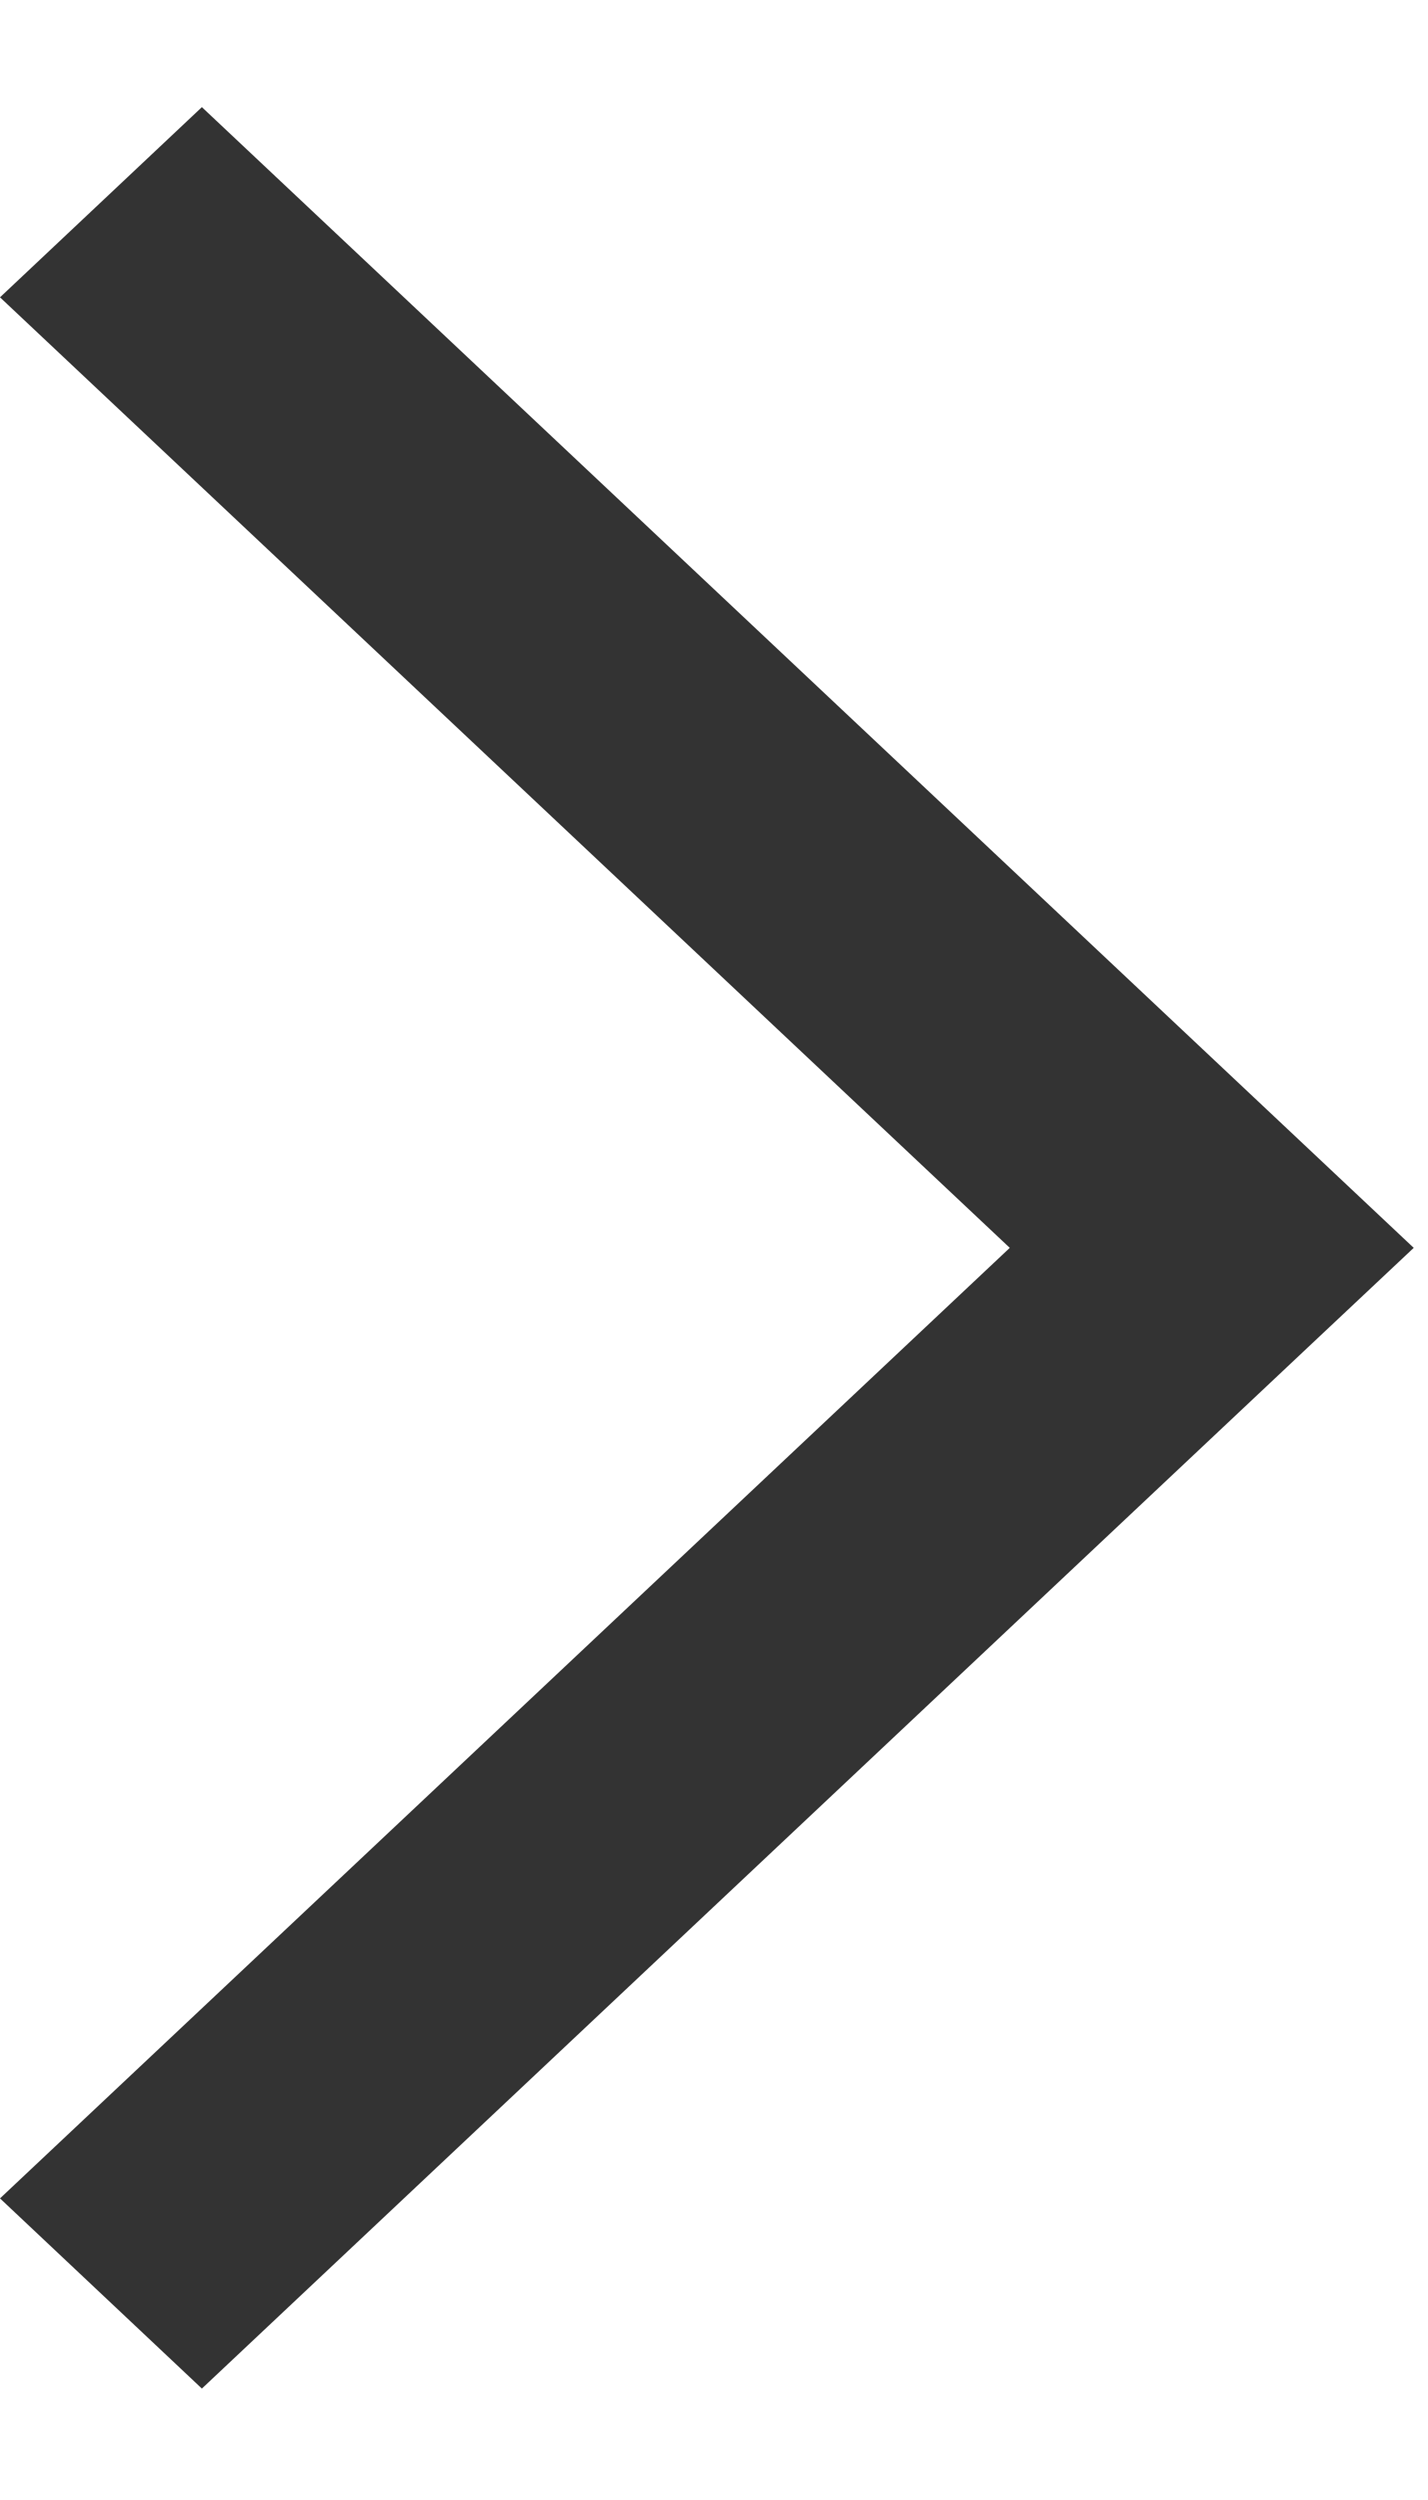 <?xml version="1.0" encoding="UTF-8"?>
<svg width="8px" height="14px" viewBox="0 0 8 14" version="1.1" xmlns="http://www.w3.org/2000/svg" xmlns:xlink="http://www.w3.org/1999/xlink">
    <!-- Generator: sketchtool 40.3 (33839) - http://www.bohemiancoding.com/sketch -->
    <title>B7076C98-30AB-4EB8-A7EF-9133DAE6977A</title>
    <desc>Created with sketchtool.</desc>
    <defs></defs>
    <g id="Page-1" stroke="none" stroke-width="1" fill="none" fill-rule="evenodd">
        <g id="map" transform="translate(-609, -226)">
            <g id="Group-15" transform="translate(-102, 60)">
                <g id="Group-14">
                    <g id="Group-13" transform="translate(642, 165)">
                        <g id="icon_front-copy" transform="translate(65, 0)">
                            <rect id="Rectangle-path" fill="#FFFFFF" opacity="0" x="0" y="0" width="16" height="16"></rect>
                            <polygon id="Shape" fill="#333333" points="9.657 7.988 4 13.311 5.131 14.376 11.354 8.52 11.92 7.988 5.131 1.6 4 2.665 9.657 7.988 9.657 7.988 9.657 7.988 9.657 7.988"></polygon>
                        </g>
                    </g>
                </g>
            </g>
        </g>
    </g>
</svg>